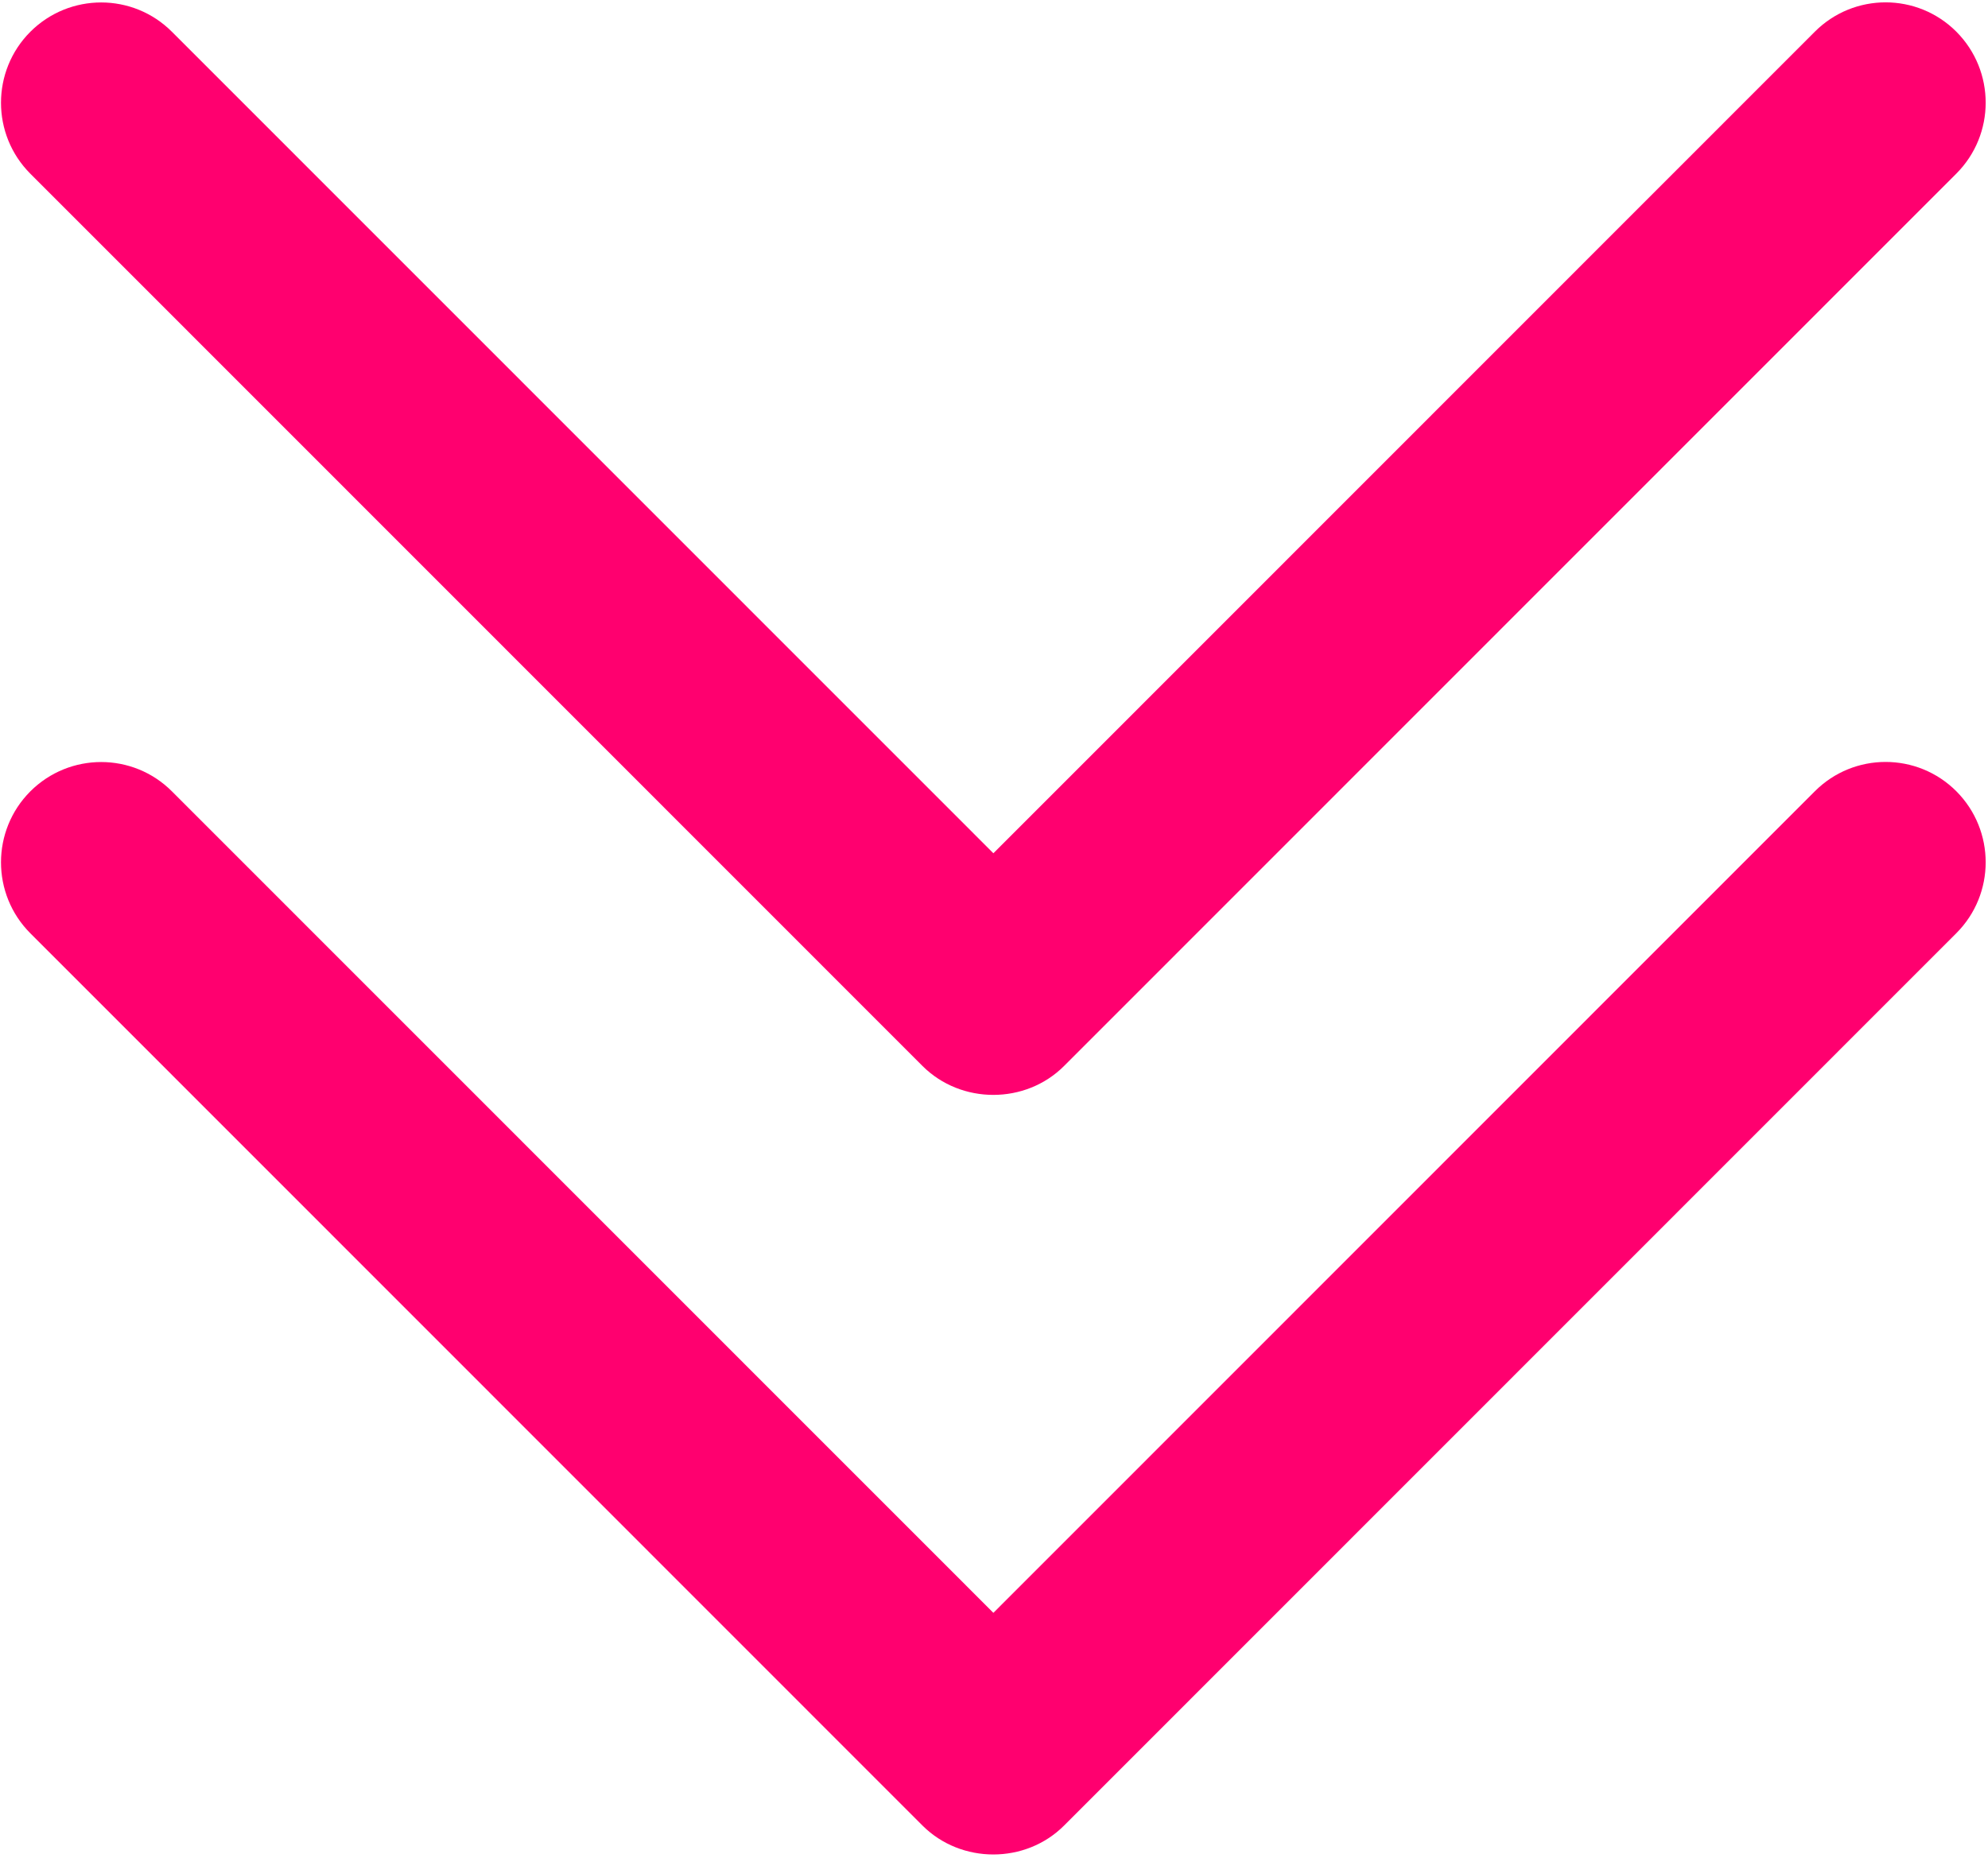 <?xml version="1.0" encoding="UTF-8"?> <svg xmlns="http://www.w3.org/2000/svg" width="475" height="444" viewBox="0 0 475 444" fill="none"> <path d="M254.266 254.728L467.445 41.479C476.778 32.122 476.778 16.962 467.445 7.581C458.111 -1.776 442.951 -1.776 433.617 7.581L237.354 203.915L41.09 7.605C31.756 -1.753 16.596 -1.753 7.239 7.605C-2.095 16.962 -2.095 32.146 7.239 41.503L220.417 254.752C229.654 263.968 245.053 263.968 254.266 254.728Z" fill="#FF006F"></path> <path d="M254.266 436.255L467.445 223.006C476.778 213.649 476.778 198.489 467.445 189.108C458.111 179.751 442.951 179.751 433.617 189.108L237.354 385.442L41.09 189.131C31.756 179.774 16.596 179.774 7.239 189.131C-2.095 198.489 -2.095 213.672 7.239 223.03L220.417 436.279C229.654 445.494 245.053 445.494 254.266 436.255Z" fill="#FF006F"></path> </svg> 